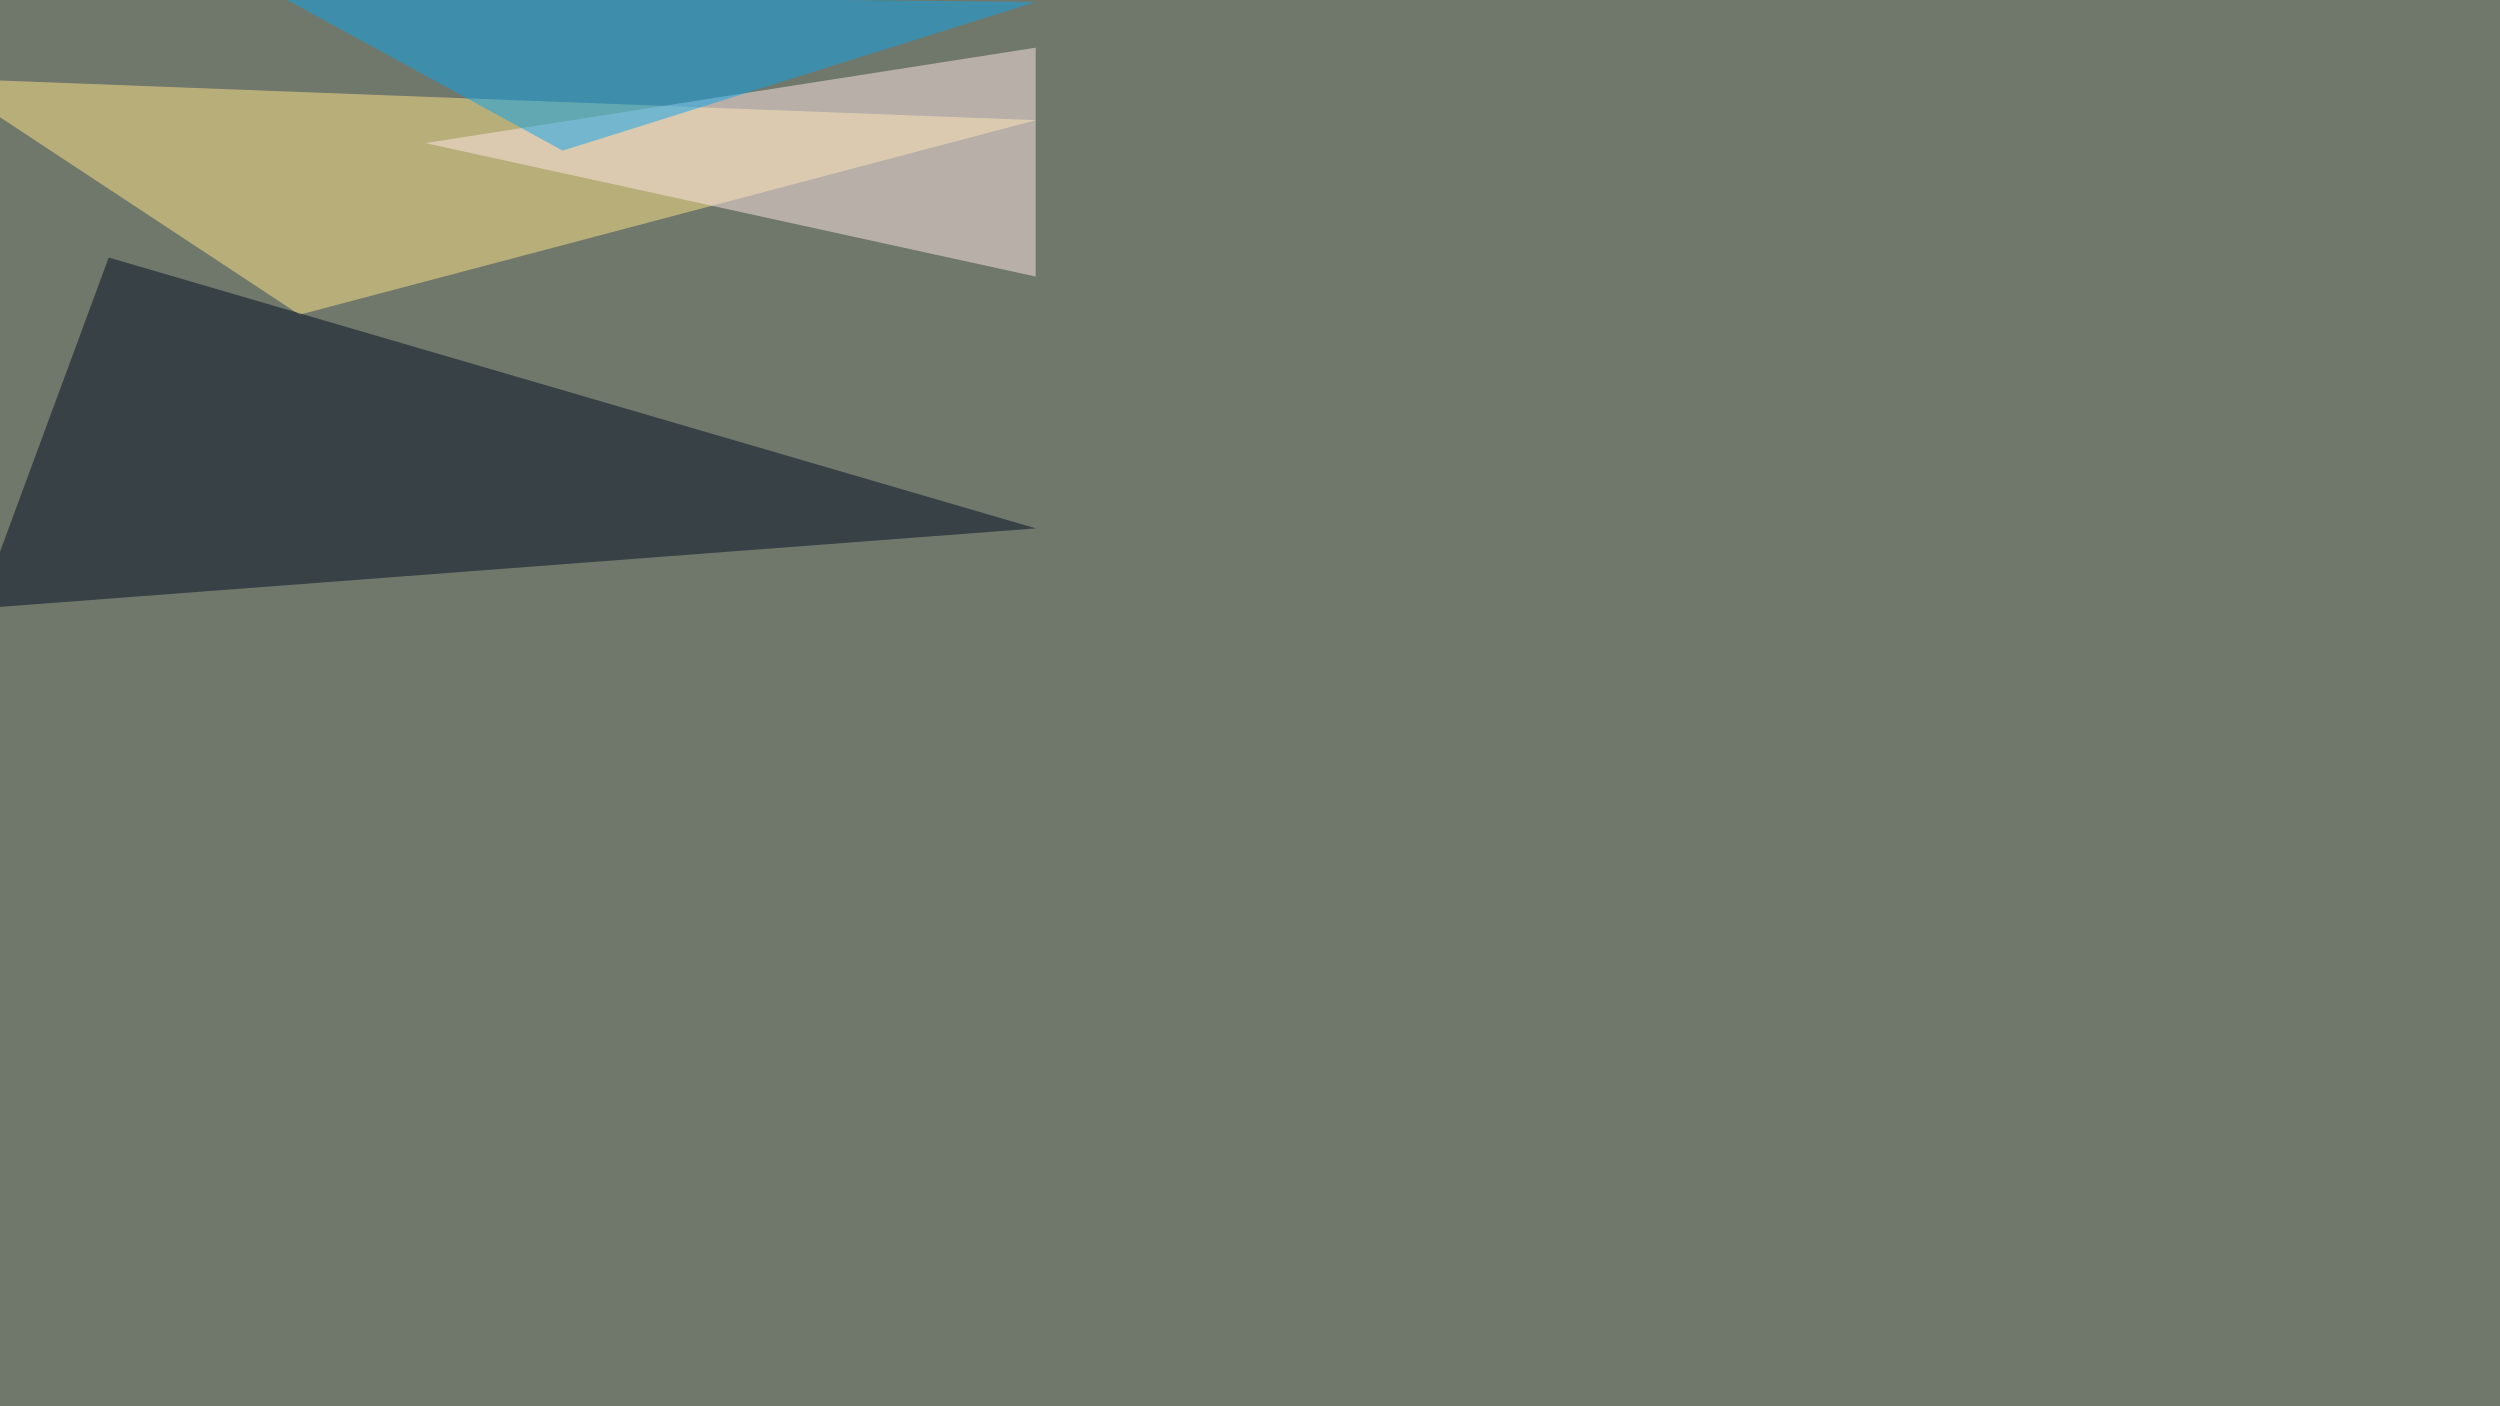 <svg xmlns="http://www.w3.org/2000/svg" width="1920" height="1080" ><filter id="a"><feGaussianBlur stdDeviation="55"/></filter><rect width="100%" height="100%" fill="#70776b"/><g filter="url(#a)"><g fill-opacity=".5"><path fill="#ffe68b" d="M230 241.7L-45.4 60.1l840.8 32.2z"/><path fill="#000d20" d="M-16.1 467.3l99.6-269.5 712 208z"/><path fill="#ffe9e8" d="M795.4 212.4L326.7 109.9l468.7-73.3z"/><path fill="#0da4ed" d="M795.4 1.5l-583-5.9 219.7 120.1z"/></g></g></svg>